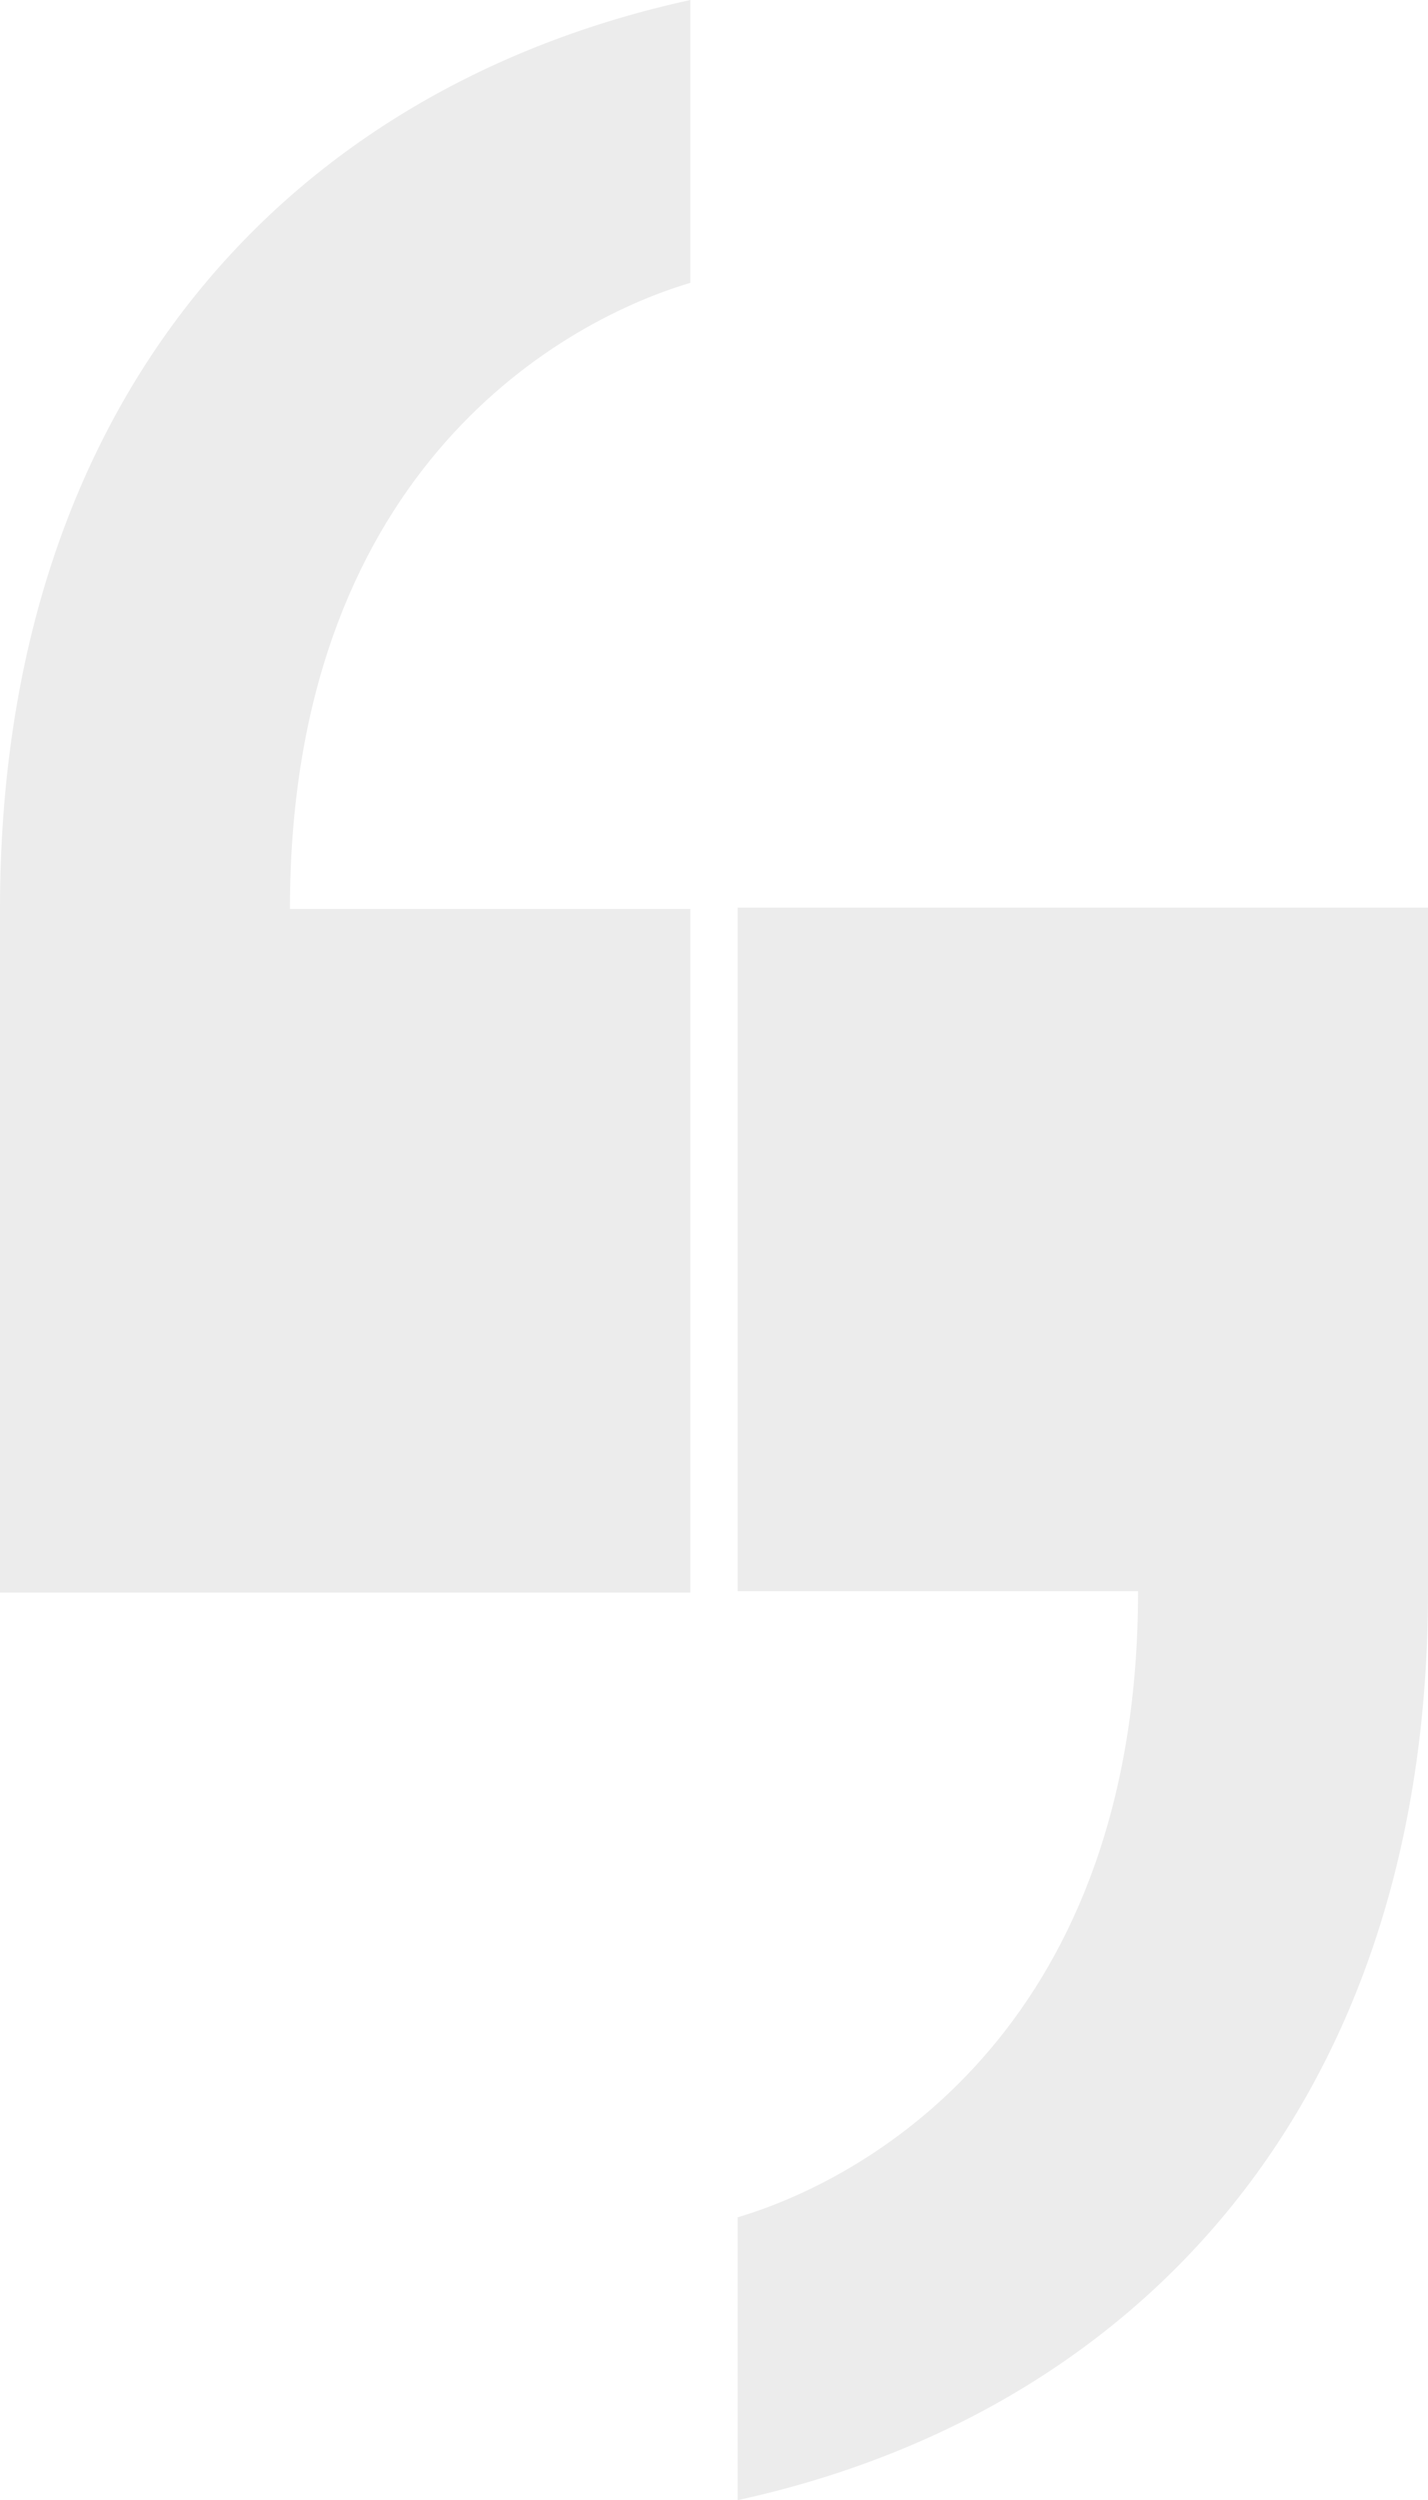 <svg width="513" height="898" viewBox="0 0 513 898" fill="none" xmlns="http://www.w3.org/2000/svg">
<path d="M513 571.521C513 755.04 408.84 866.636 265 898.01V796.419C315.2 781.479 408.84 725.28 408.84 571.521H265V326H513V571.521Z" fill="#A1A1A1" fill-opacity="0.2"/>
<path d="M248 101.591C197.8 116.531 104.16 172.73 104.16 326.489H248V572.01H0V326.489C0 142.97 104.16 31.373 248 0V101.591Z" fill="#A1A1A1" fill-opacity="0.2"/>
</svg>
